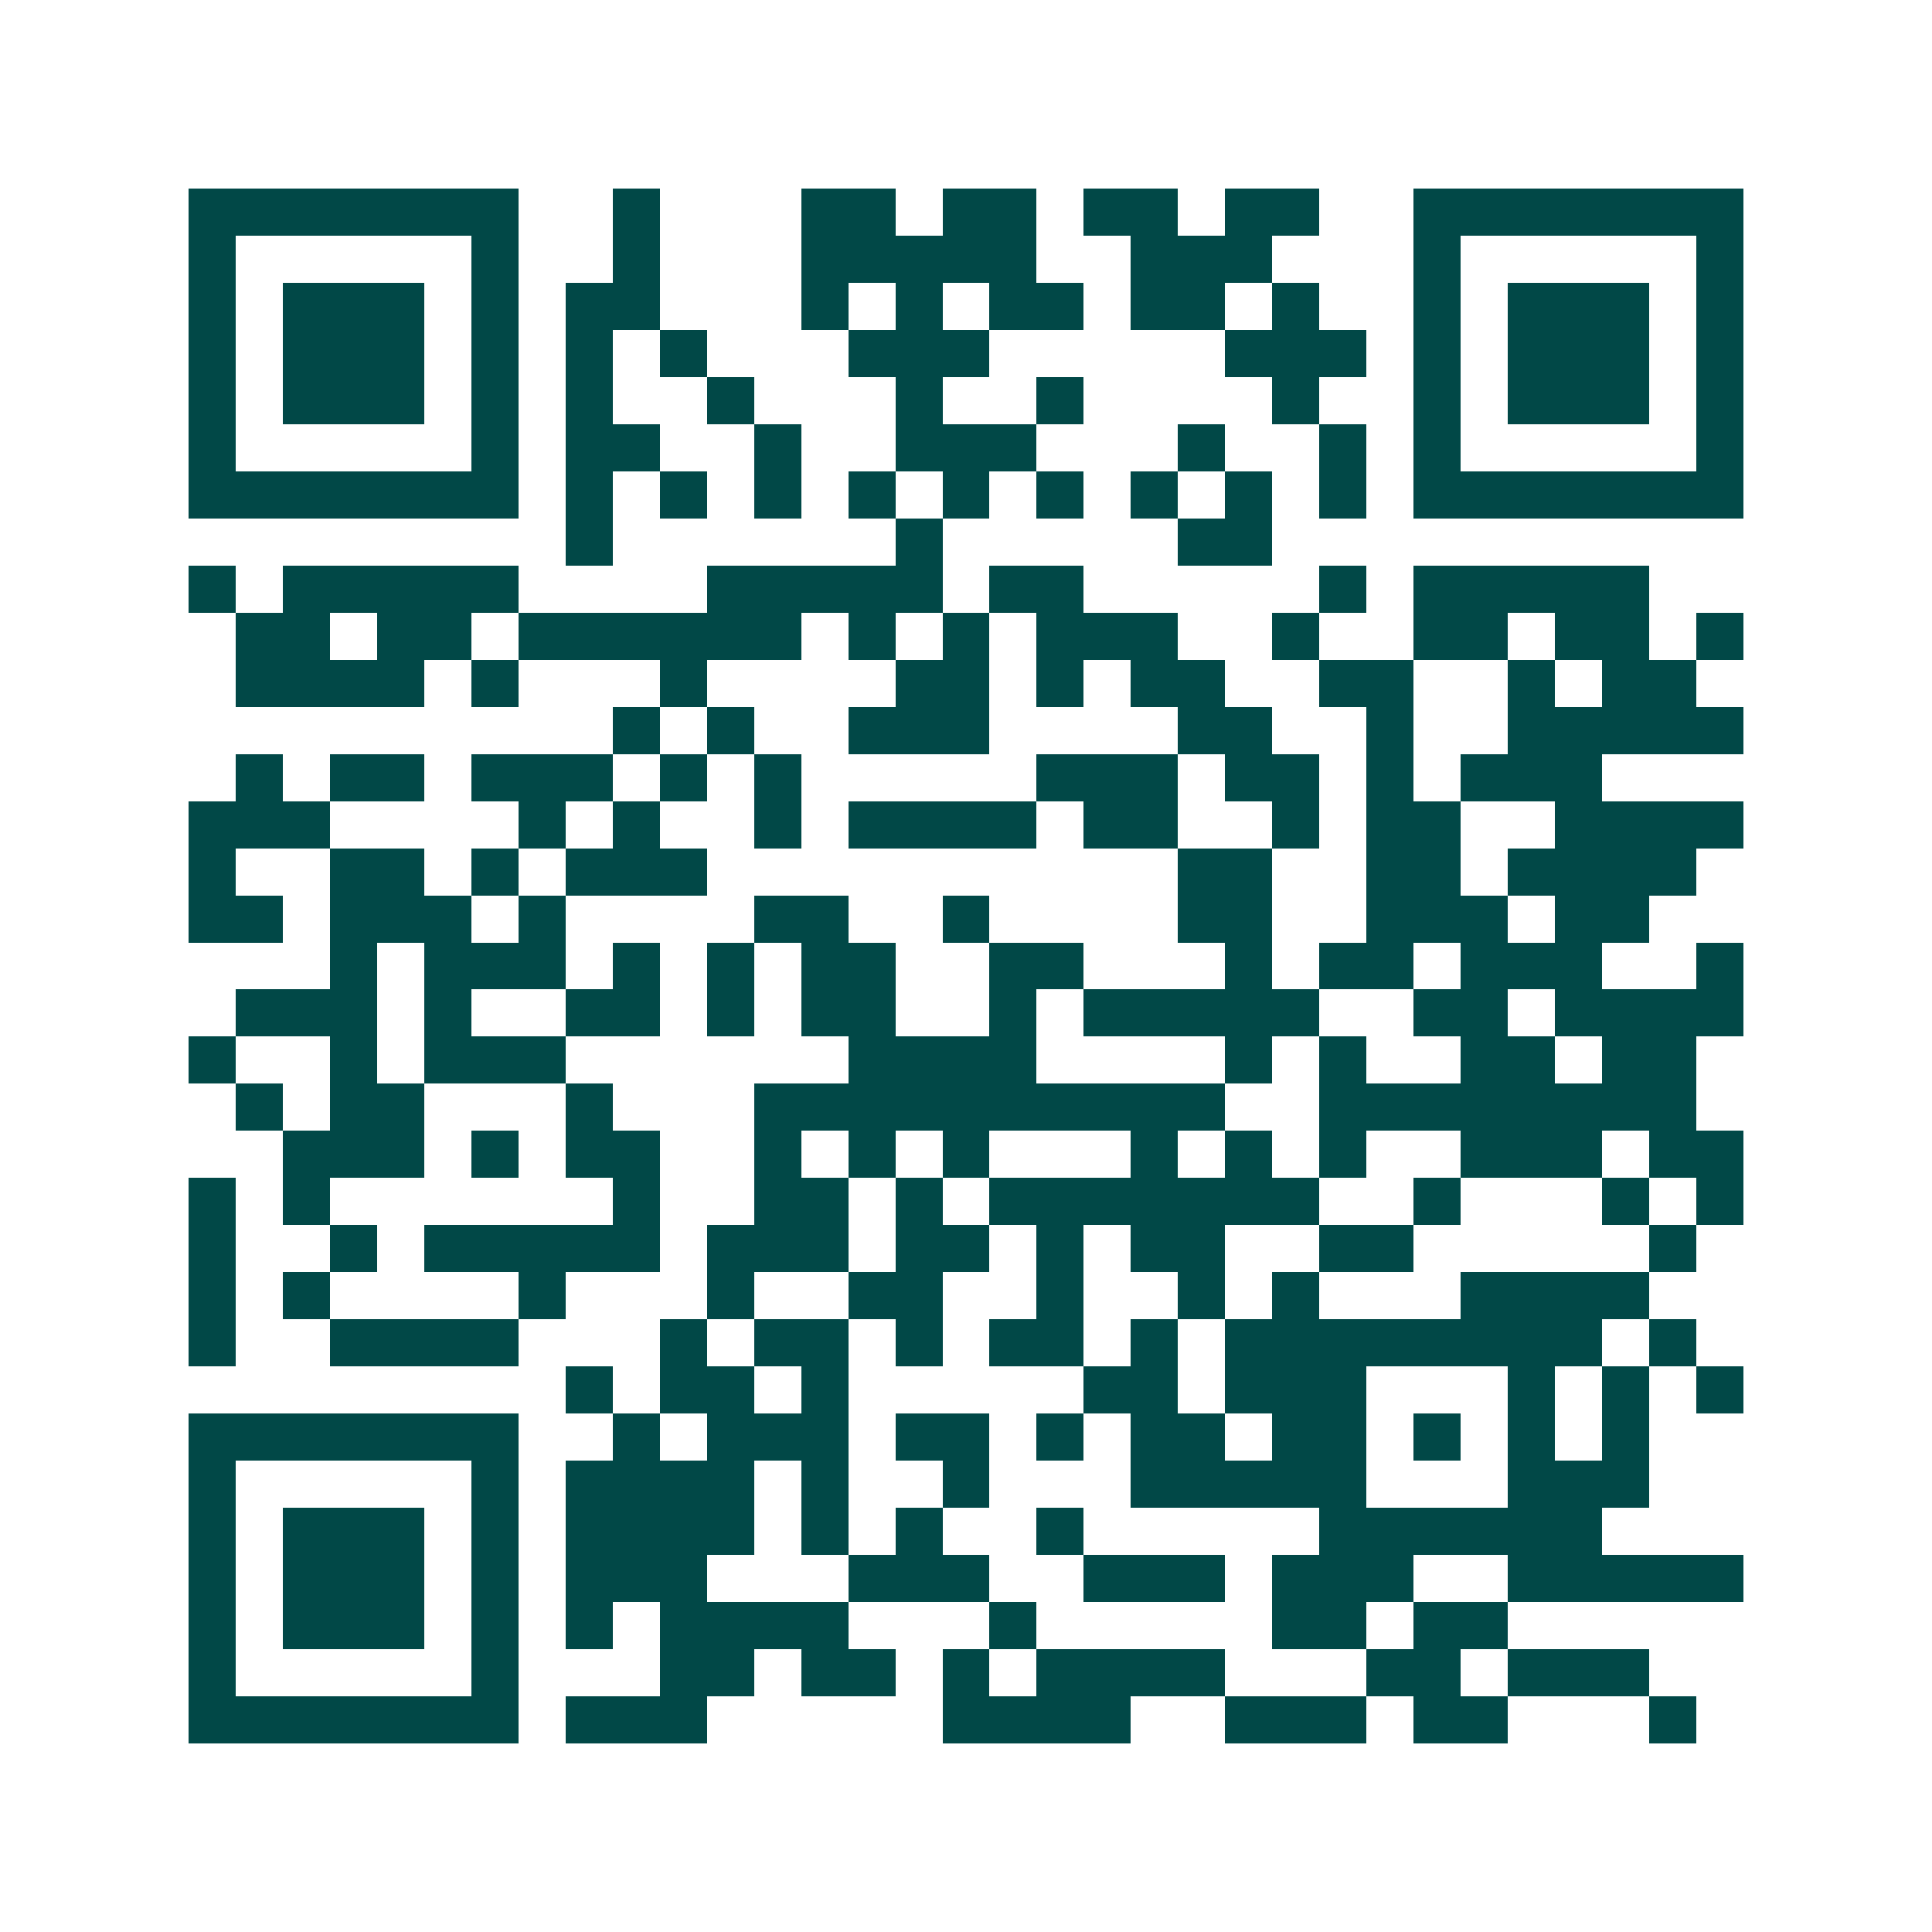 <svg xmlns="http://www.w3.org/2000/svg" width="200" height="200" viewBox="0 0 41 41" shape-rendering="crispEdges"><path fill="#ffffff" d="M0 0h41v41H0z"/><path stroke="#014847" d="M4 4.5h7m2 0h1m3 0h2m1 0h2m1 0h2m1 0h2m2 0h7M4 5.5h1m5 0h1m2 0h1m3 0h5m2 0h3m3 0h1m5 0h1M4 6.5h1m1 0h3m1 0h1m1 0h2m3 0h1m1 0h1m1 0h2m1 0h2m1 0h1m2 0h1m1 0h3m1 0h1M4 7.5h1m1 0h3m1 0h1m1 0h1m1 0h1m3 0h3m5 0h3m1 0h1m1 0h3m1 0h1M4 8.5h1m1 0h3m1 0h1m1 0h1m2 0h1m3 0h1m2 0h1m4 0h1m2 0h1m1 0h3m1 0h1M4 9.5h1m5 0h1m1 0h2m2 0h1m2 0h3m3 0h1m2 0h1m1 0h1m5 0h1M4 10.5h7m1 0h1m1 0h1m1 0h1m1 0h1m1 0h1m1 0h1m1 0h1m1 0h1m1 0h1m1 0h7M12 11.5h1m6 0h1m5 0h2M4 12.5h1m1 0h5m4 0h5m1 0h2m5 0h1m1 0h5M5 13.5h2m1 0h2m1 0h6m1 0h1m1 0h1m1 0h3m2 0h1m2 0h2m1 0h2m1 0h1M5 14.5h4m1 0h1m3 0h1m4 0h2m1 0h1m1 0h2m2 0h2m2 0h1m1 0h2M13 15.5h1m1 0h1m2 0h3m4 0h2m2 0h1m2 0h5M5 16.5h1m1 0h2m1 0h3m1 0h1m1 0h1m5 0h3m1 0h2m1 0h1m1 0h3M4 17.5h3m4 0h1m1 0h1m2 0h1m1 0h4m1 0h2m2 0h1m1 0h2m2 0h4M4 18.5h1m2 0h2m1 0h1m1 0h3m10 0h2m2 0h2m1 0h4M4 19.5h2m1 0h3m1 0h1m4 0h2m2 0h1m4 0h2m2 0h3m1 0h2M7 20.5h1m1 0h3m1 0h1m1 0h1m1 0h2m2 0h2m3 0h1m1 0h2m1 0h3m2 0h1M5 21.5h3m1 0h1m2 0h2m1 0h1m1 0h2m2 0h1m1 0h5m2 0h2m1 0h4M4 22.5h1m2 0h1m1 0h3m6 0h4m4 0h1m1 0h1m2 0h2m1 0h2M5 23.5h1m1 0h2m3 0h1m3 0h10m2 0h8M6 24.5h3m1 0h1m1 0h2m2 0h1m1 0h1m1 0h1m3 0h1m1 0h1m1 0h1m2 0h3m1 0h2M4 25.5h1m1 0h1m6 0h1m2 0h2m1 0h1m1 0h7m2 0h1m3 0h1m1 0h1M4 26.5h1m2 0h1m1 0h5m1 0h3m1 0h2m1 0h1m1 0h2m2 0h2m5 0h1M4 27.5h1m1 0h1m4 0h1m3 0h1m2 0h2m2 0h1m2 0h1m1 0h1m3 0h4M4 28.5h1m2 0h4m3 0h1m1 0h2m1 0h1m1 0h2m1 0h1m1 0h8m1 0h1M12 29.5h1m1 0h2m1 0h1m5 0h2m1 0h3m3 0h1m1 0h1m1 0h1M4 30.5h7m2 0h1m1 0h3m1 0h2m1 0h1m1 0h2m1 0h2m1 0h1m1 0h1m1 0h1M4 31.5h1m5 0h1m1 0h4m1 0h1m2 0h1m3 0h5m3 0h3M4 32.5h1m1 0h3m1 0h1m1 0h4m1 0h1m1 0h1m2 0h1m5 0h6M4 33.5h1m1 0h3m1 0h1m1 0h3m3 0h3m2 0h3m1 0h3m2 0h5M4 34.5h1m1 0h3m1 0h1m1 0h1m1 0h4m3 0h1m5 0h2m1 0h2M4 35.5h1m5 0h1m3 0h2m1 0h2m1 0h1m1 0h4m3 0h2m1 0h3M4 36.5h7m1 0h3m5 0h4m2 0h3m1 0h2m3 0h1"/></svg>
